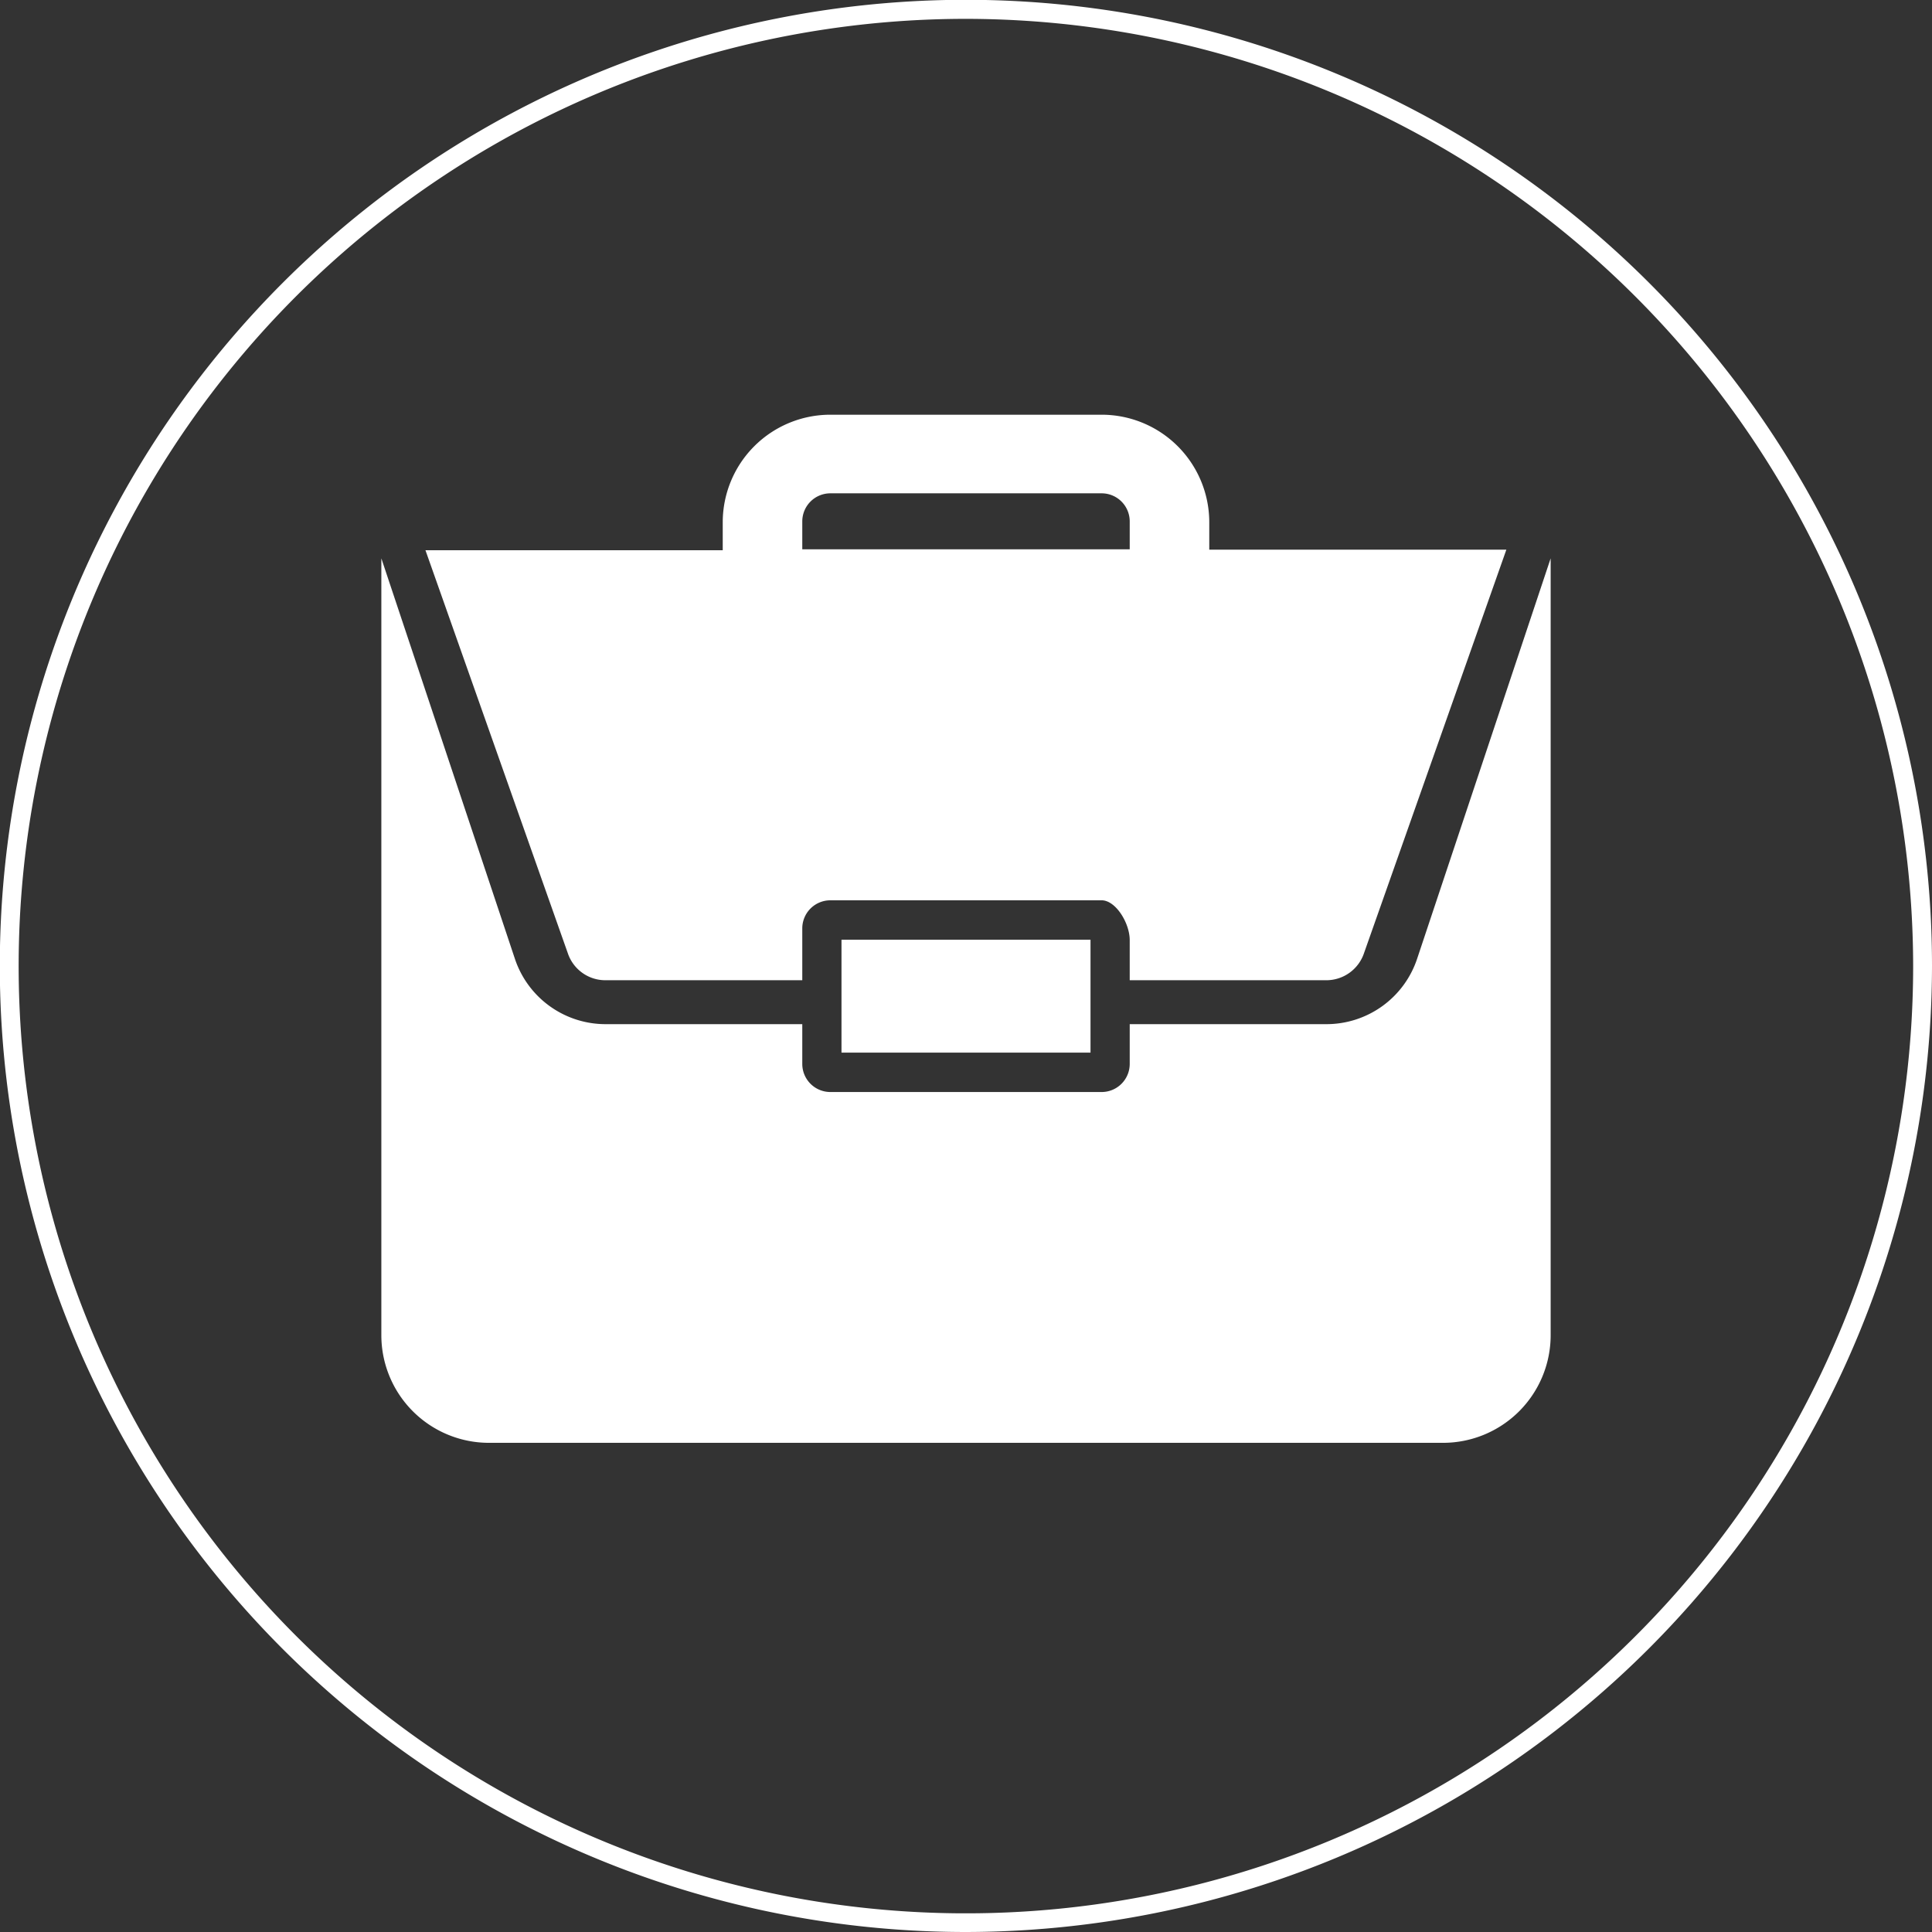 <svg id="Calque_1" data-name="Calque 1" xmlns="http://www.w3.org/2000/svg" viewBox="0 0 102.49 102.49"><rect x="0" y="0" width="102.49" height="102.49" fill="#333333" stroke="none"/><defs><style>.cls-1{fill:#fff;}</style></defs><rect class="cls-1" x="44.64" y="49.85" width="13.21" height="5.99"/><path class="cls-1" d="M75.18,50.85a5.07,5.07,0,0,1-4.82,3.48H59.93v2.11a1.49,1.49,0,0,1-1.49,1.49H44.05a1.49,1.49,0,0,1-1.49-1.49V54.33H32.13a5.07,5.07,0,0,1-4.82-3.48L20.23,29.62V70.83a5.71,5.71,0,0,0,5.71,5.71H76.55a5.71,5.71,0,0,0,5.71-5.71V29.62Z"/><path class="cls-1" d="M32.13,52H42.56V49.24a1.49,1.49,0,0,1,1.49-1.48H58.44c.75,0,1.49,1.21,1.49,2.11V52H70.36a2.11,2.11,0,0,0,2-1.44l7.55-21.4H64.15V27.66A5.71,5.71,0,0,0,58.44,22H44.05a5.71,5.71,0,0,0-5.71,5.71v1.48H22.57l7.56,21.4A2.1,2.1,0,0,0,32.13,52ZM42.56,29.14V27.66a1.49,1.49,0,0,1,1.49-1.49H58.44a1.49,1.49,0,0,1,1.49,1.49v1.48Z"/><path class="cls-1" d="M51.24,102.49a51.25,51.25,0,1,1,51.25-51.25A51.31,51.31,0,0,1,51.24,102.49ZM51.24,1a50.25,50.25,0,1,0,50.25,50.24A50.3,50.3,0,0,0,51.24,1Z"/></svg>